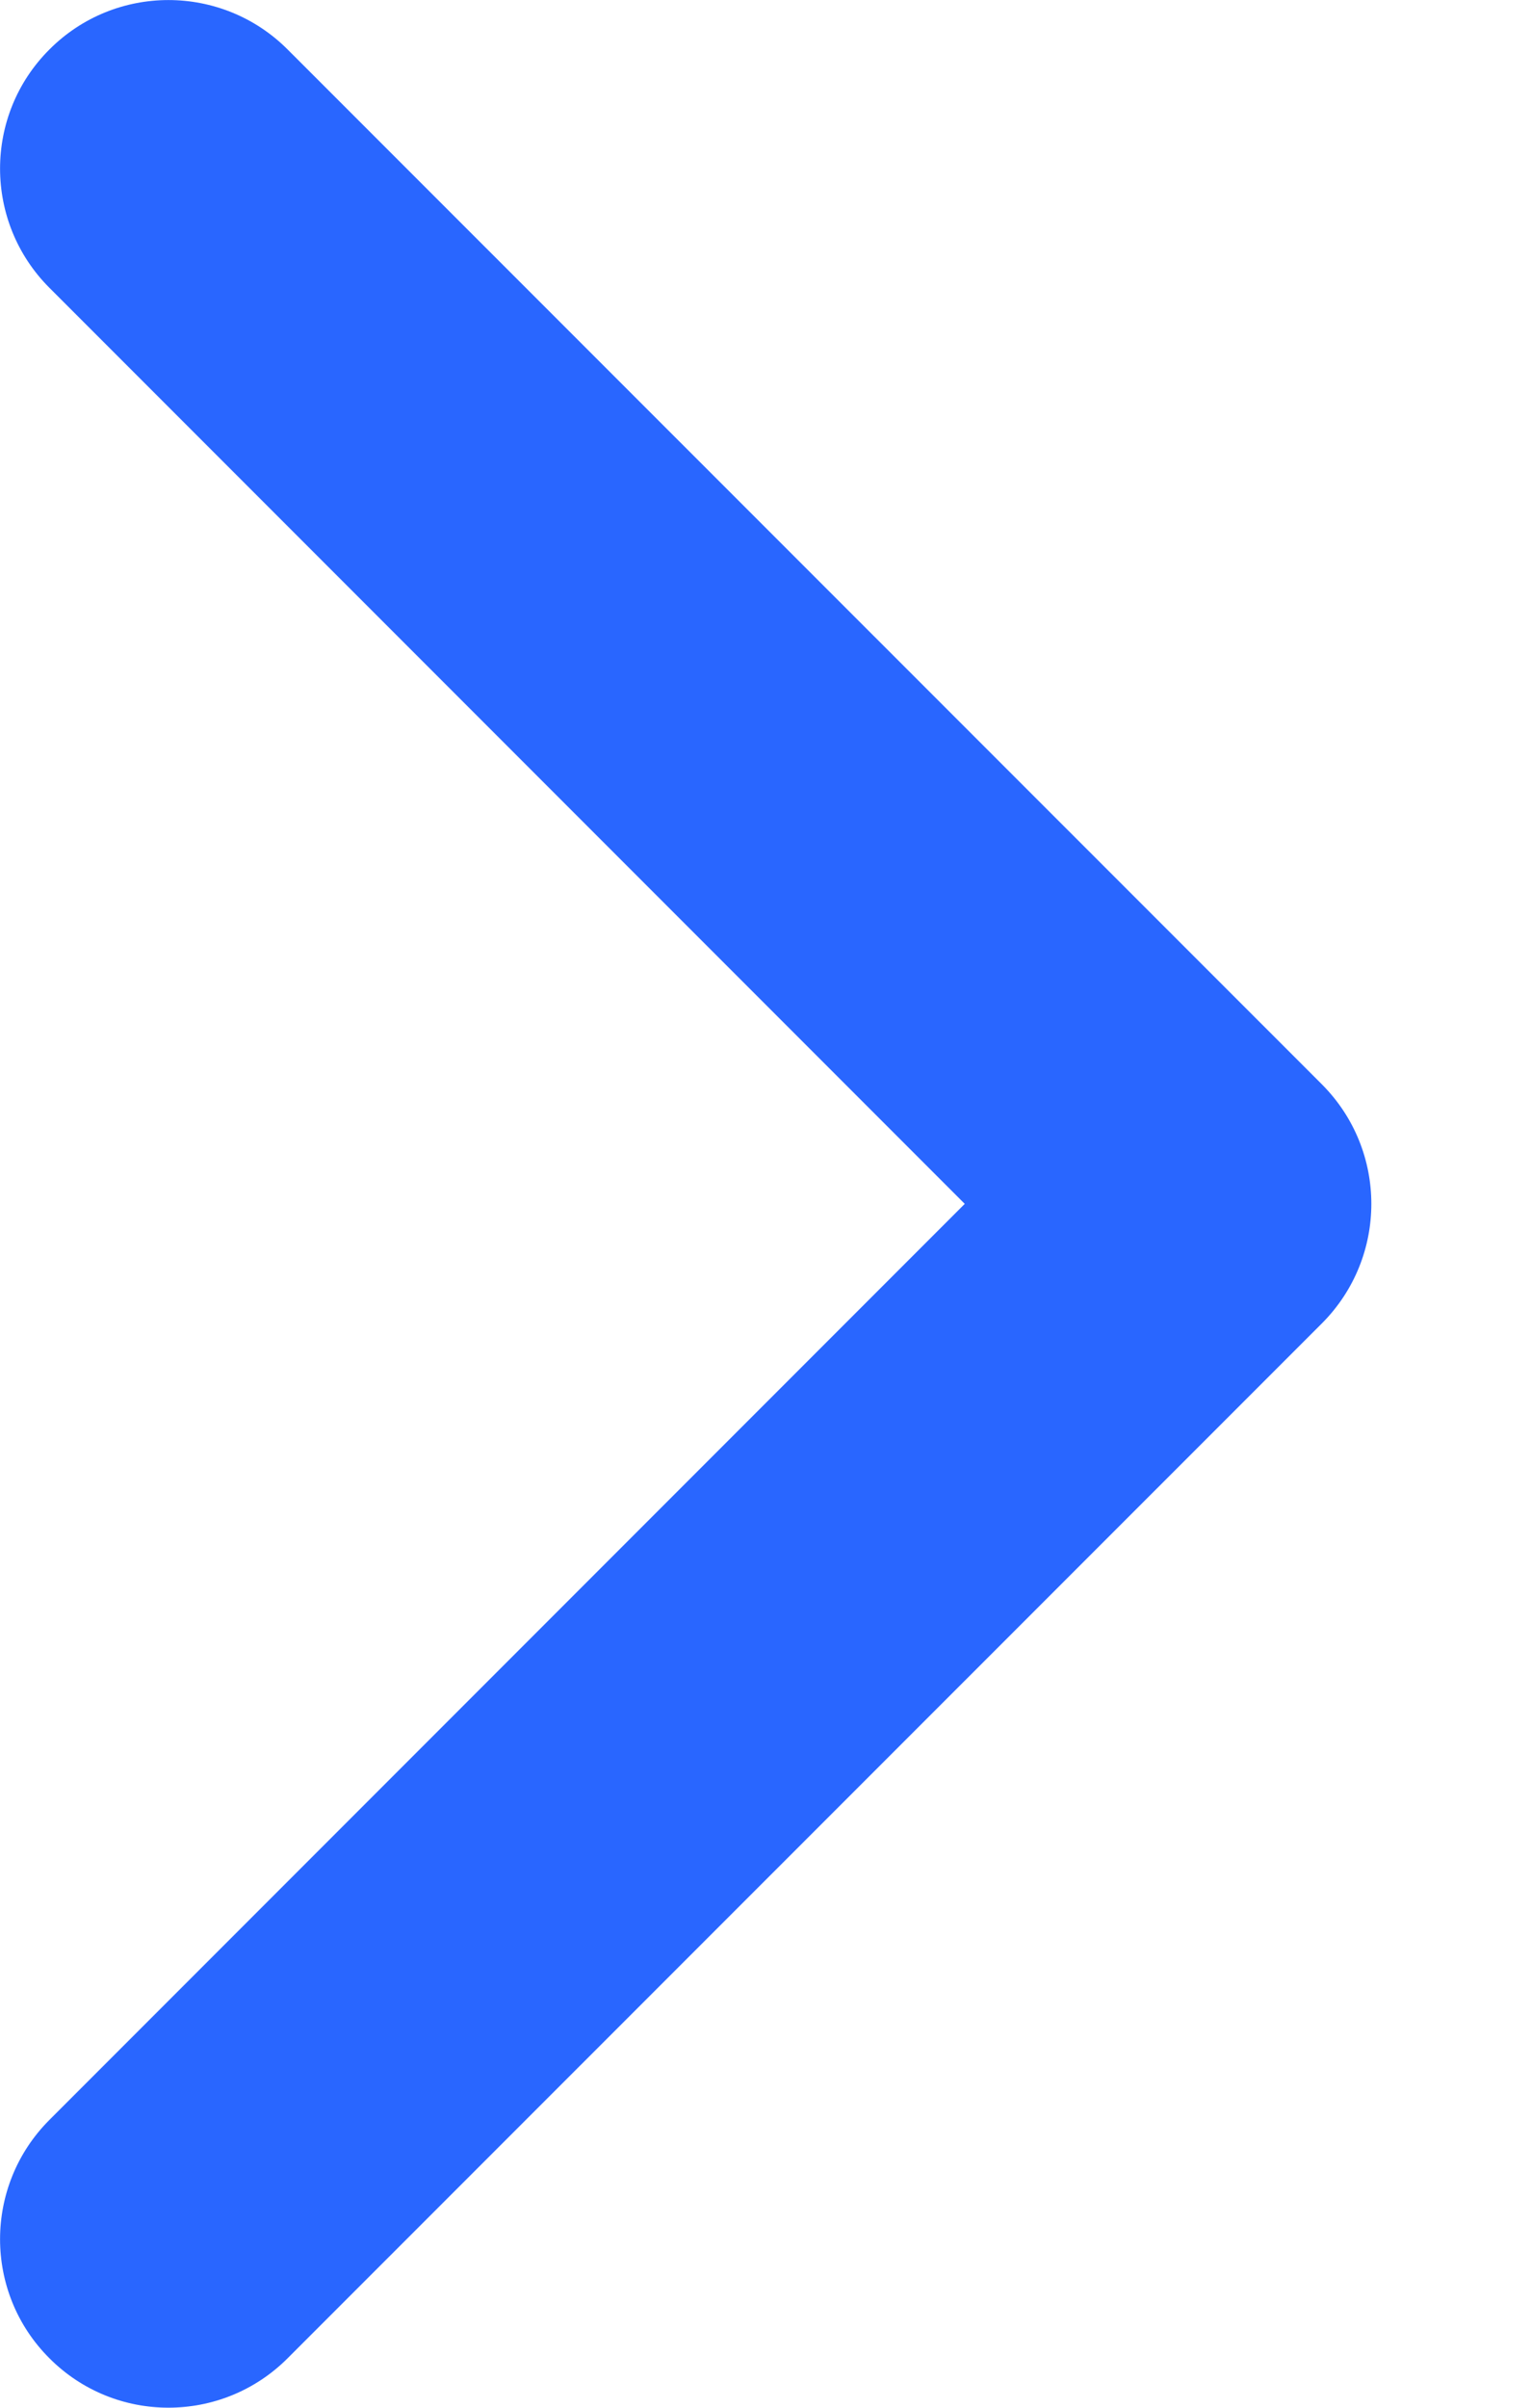 <svg width="7" height="11" viewBox="0 0 7 11" fill="none" xmlns="http://www.w3.org/2000/svg">
<path d="M6.27 5.5C6.27 5.697 6.195 5.894 6.045 6.045L1.315 10.774C1.014 11.075 0.526 11.075 0.226 10.774C-0.075 10.474 -0.075 9.986 0.226 9.685L4.411 5.5L0.226 1.315C-0.075 1.014 -0.075 0.526 0.226 0.226C0.526 -0.075 1.014 -0.075 1.315 0.226L6.045 4.955C6.195 5.106 6.27 5.303 6.27 5.5Z" fill="#2966FF"/>
</svg>
